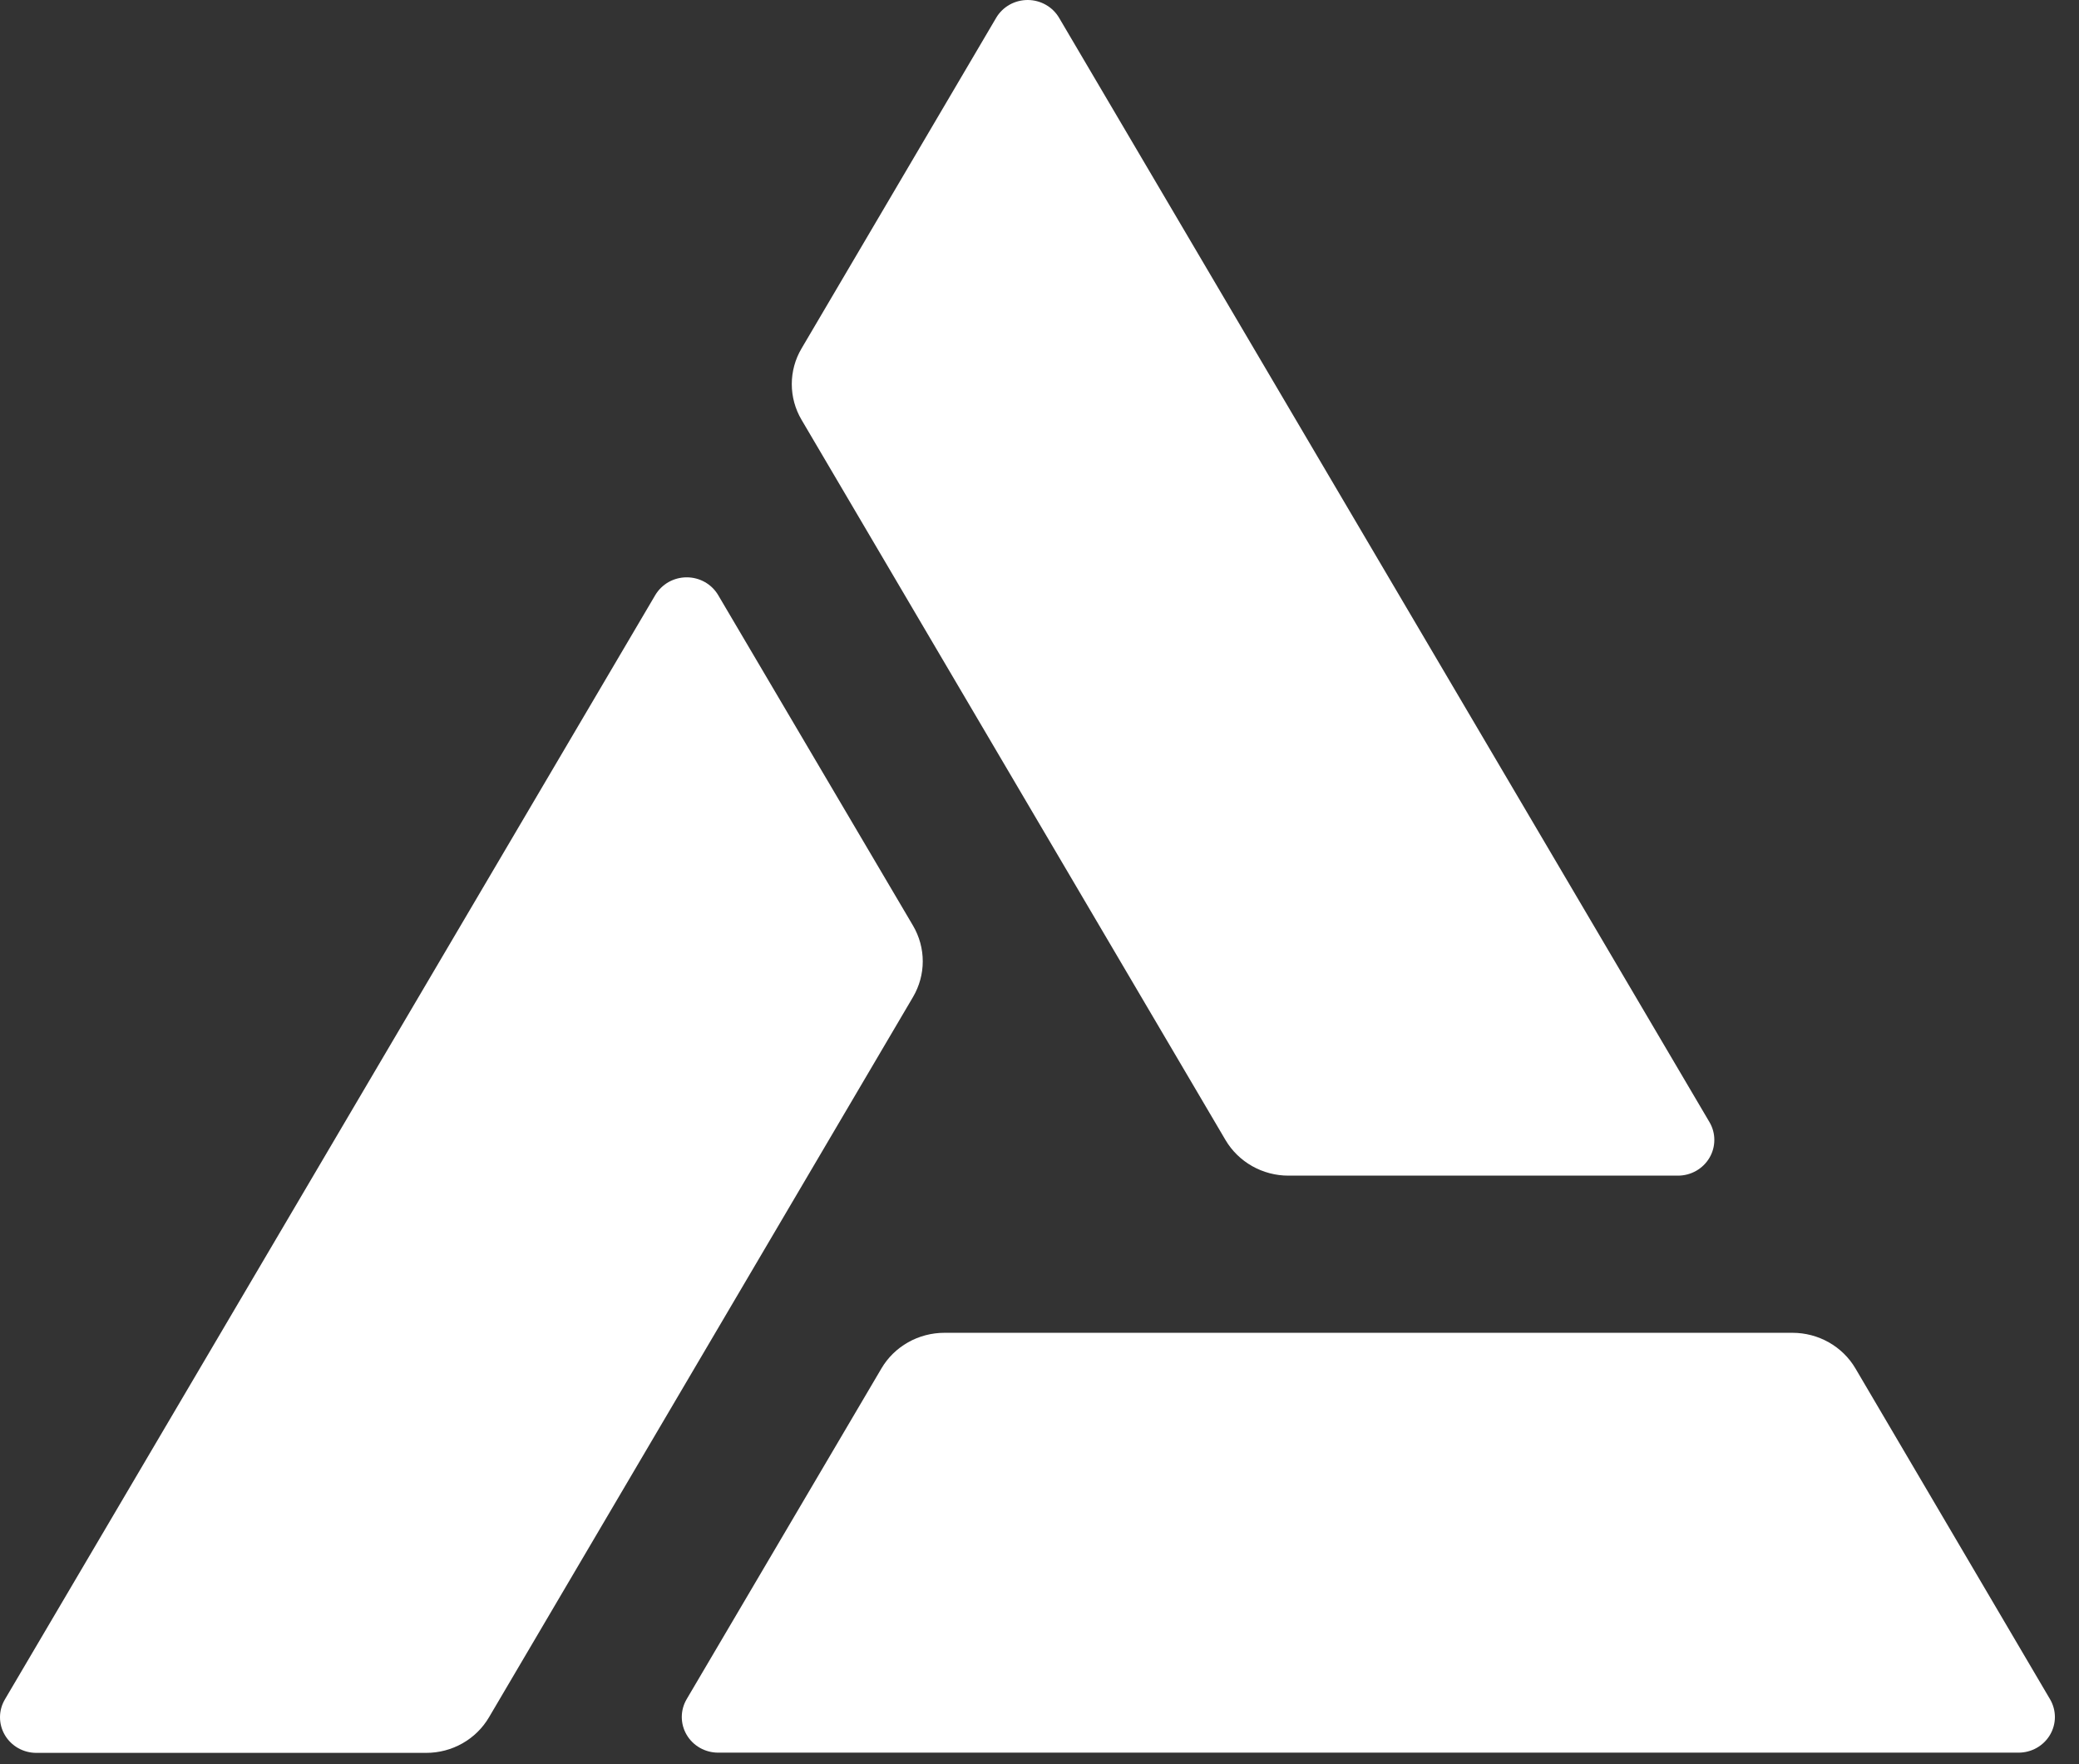 <svg width='66' height='56' viewBox='0 0 66 56' fill='none' xmlns='http://www.w3.org/2000/svg'><rect x="0" y="0" width="66" height="56" fill="#333333" stroke="none"/><path d='M54.27 35.621L33.627 0.574C33.527 0.401 33.382 0.256 33.208 0.156C33.032 0.055 32.834 0.001 32.631 2.30874e-05C32.428 -0.001 32.228 0.05 32.052 0.148C31.876 0.247 31.729 0.389 31.627 0.561L25.445 11.063C25.242 11.406 25.136 11.796 25.136 12.193C25.136 12.59 25.242 12.98 25.445 13.324L38.905 36.188C39.108 36.532 39.4 36.817 39.751 37.016C40.102 37.214 40.5 37.319 40.905 37.318H53.27C53.473 37.318 53.671 37.265 53.846 37.166C54.022 37.066 54.167 36.923 54.268 36.752C54.37 36.58 54.423 36.385 54.423 36.186C54.424 35.988 54.371 35.793 54.27 35.621Z' fill='white'/><path d='M0.159 53.938L20.802 18.89C20.904 18.719 21.049 18.576 21.224 18.477C21.4 18.378 21.598 18.326 21.801 18.326C22.003 18.326 22.202 18.378 22.377 18.477C22.552 18.576 22.698 18.719 22.799 18.89L28.985 29.383C29.187 29.727 29.294 30.117 29.294 30.515C29.294 30.912 29.187 31.303 28.985 31.647L15.524 54.511C15.322 54.855 15.031 55.141 14.681 55.339C14.33 55.538 13.932 55.642 13.527 55.641H1.159C0.955 55.642 0.755 55.59 0.578 55.491C0.402 55.391 0.255 55.248 0.154 55.075C0.052 54.901 -0.001 54.705 1.3063e-05 54.505C0.001 54.306 0.056 54.11 0.159 53.938Z' fill='white'/><path d='M22.796 55.634H64.082C64.285 55.634 64.484 55.581 64.659 55.482C64.835 55.382 64.98 55.239 65.081 55.067C65.182 54.895 65.235 54.7 65.235 54.502C65.234 54.303 65.181 54.108 65.079 53.936L58.903 43.438C58.701 43.094 58.409 42.808 58.058 42.61C57.707 42.411 57.309 42.307 56.903 42.307H29.982C29.576 42.307 29.178 42.411 28.827 42.61C28.476 42.808 28.184 43.094 27.982 43.438L21.799 53.936C21.698 54.108 21.644 54.303 21.644 54.502C21.644 54.7 21.697 54.895 21.798 55.067C21.899 55.239 22.044 55.382 22.22 55.482C22.395 55.581 22.594 55.634 22.796 55.634Z' fill='white'/></svg>